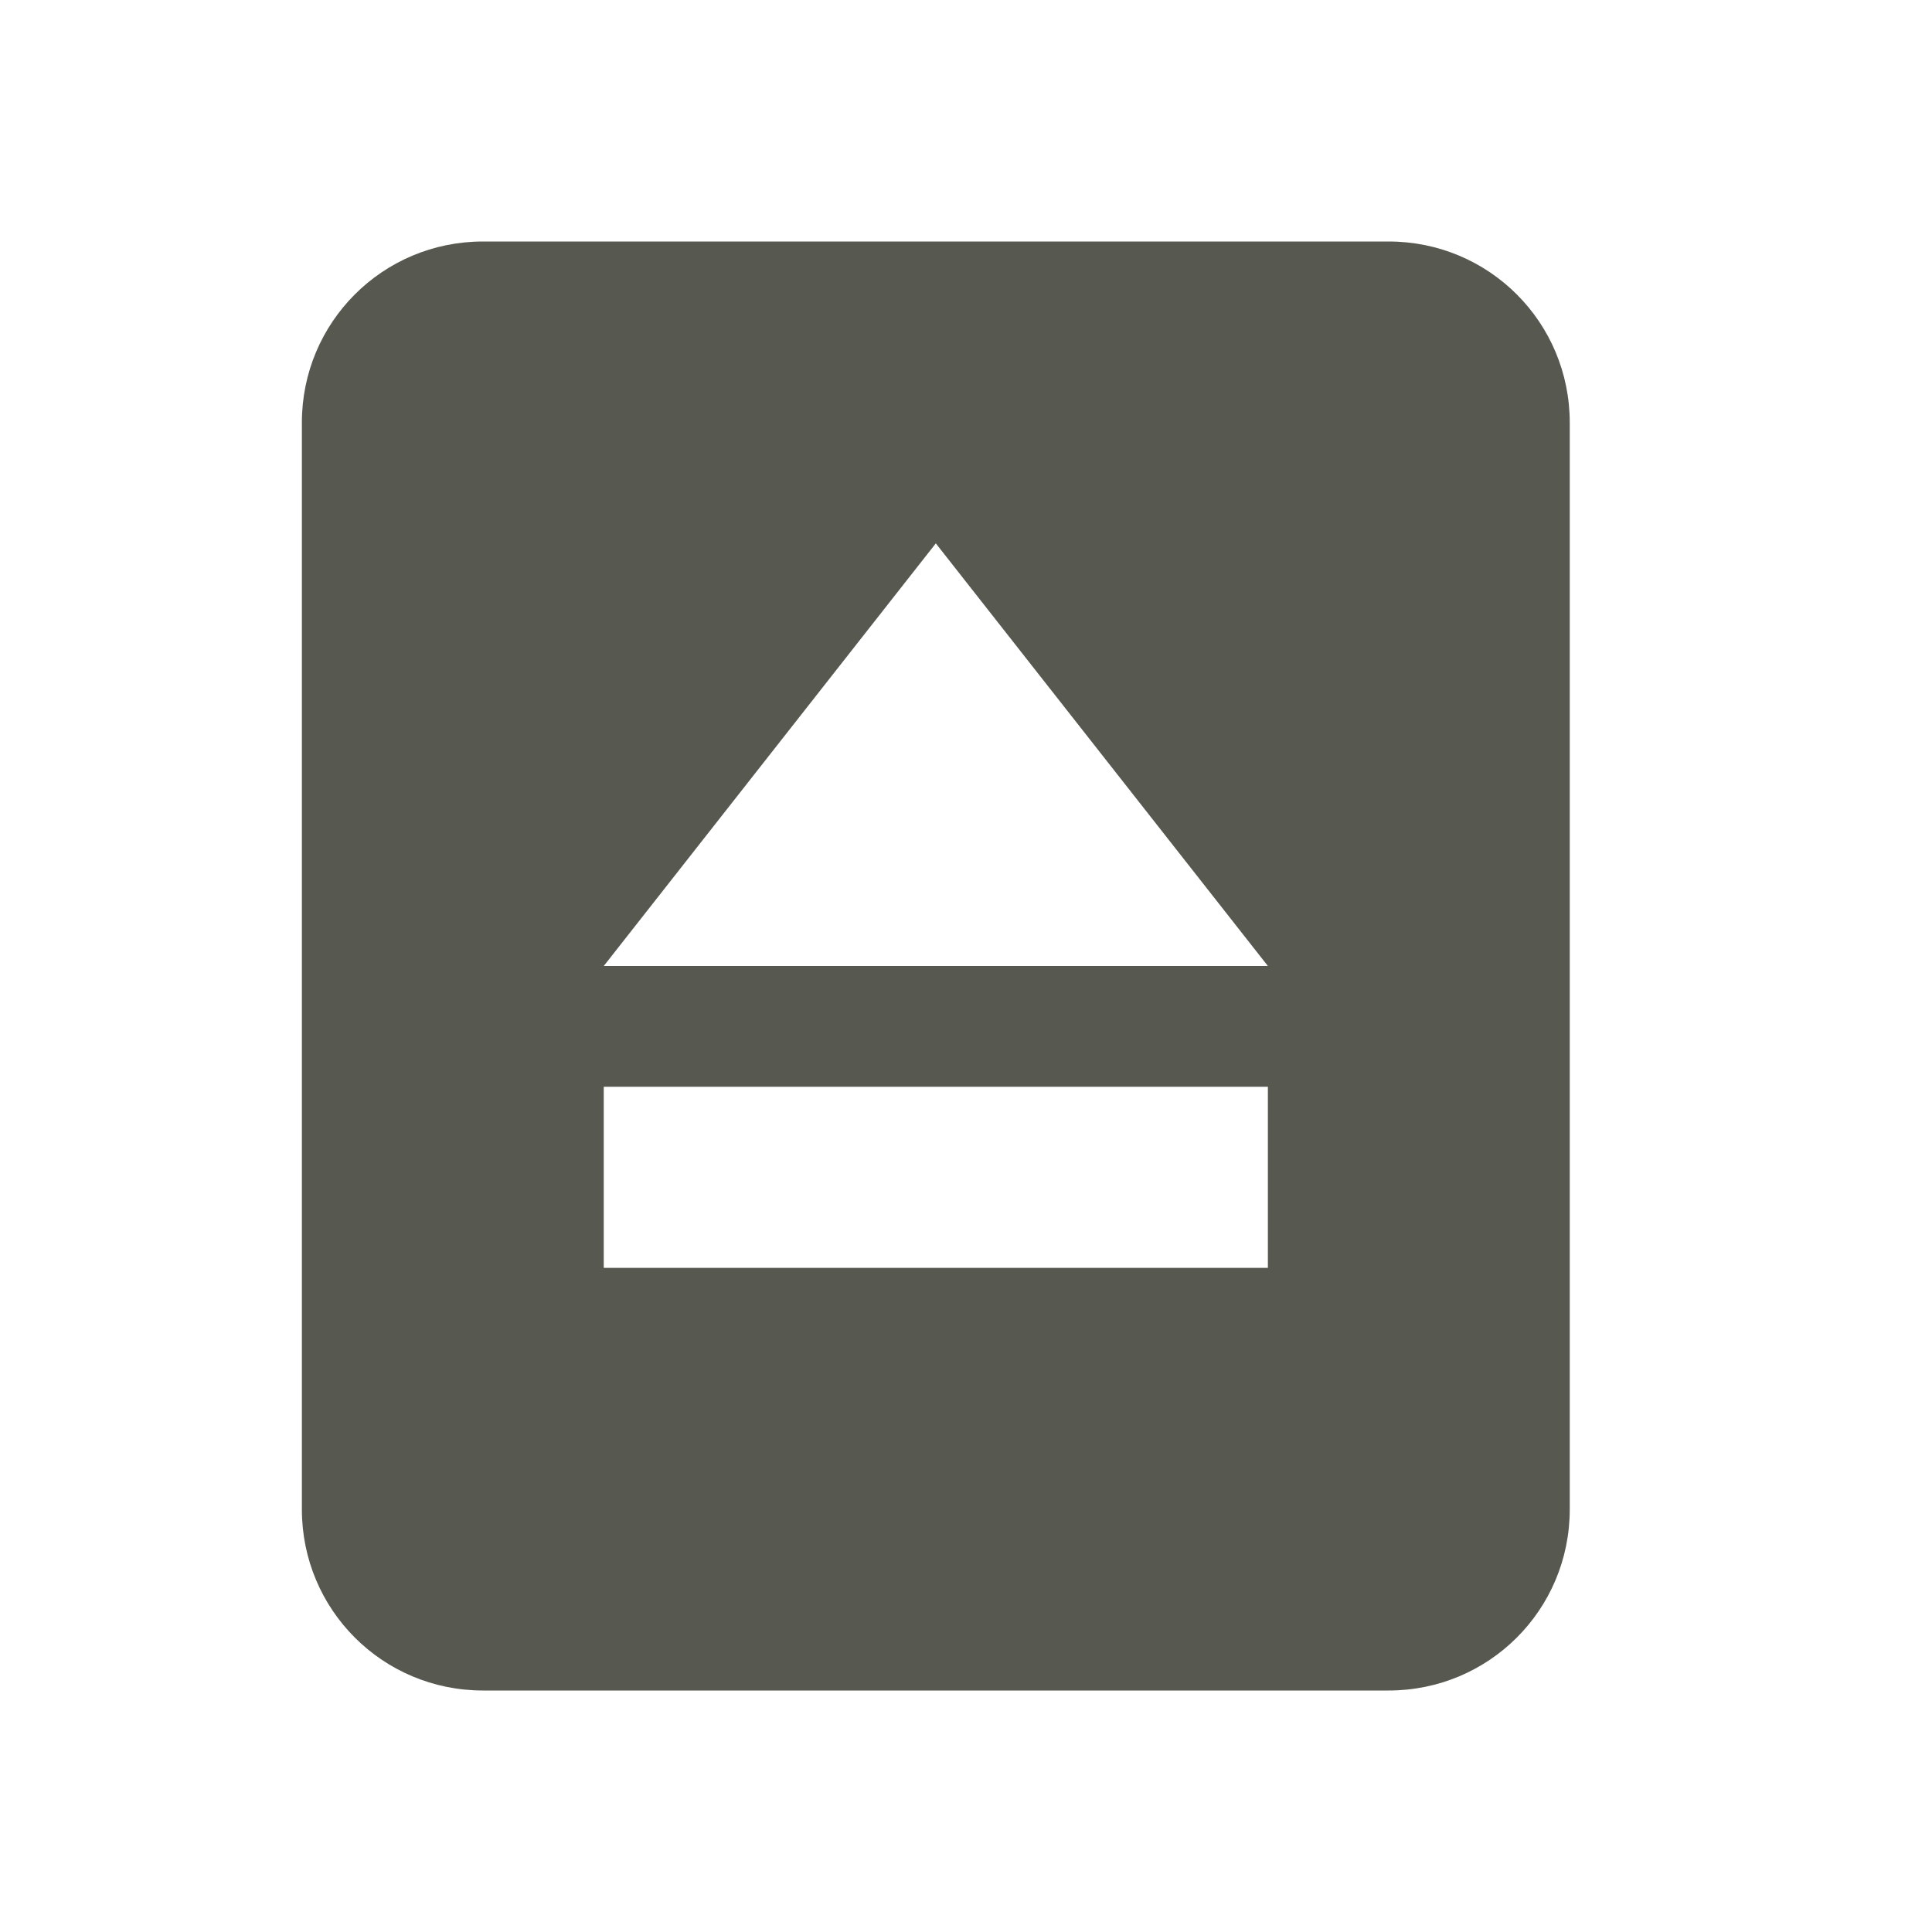 <svg xmlns="http://www.w3.org/2000/svg" width="32" height="32" version="1.1">
 <g id="22-22-device-notifier" transform="translate(32,10)">
  <rect style="opacity:0.001" width="22" height="22" x="0" y="0"/>
  <path style="fill:#57584f" d="M 6,3 C 4.892,3 4,3.892 4,5 v 12 c 0,1.108 0.892,2 2,2 h 10 c 1.108,0 2,-0.892 2,-2 V 5 C 18,3.892 17.108,3 16,3 Z m 5,3 4,5 H 7 Z m -4,6 h 8 v 2 H 7 Z"/>
 </g>
 <g id="device-notifier">
  <rect style="opacity:0.001" width="32" height="32" x="0" y="0"/>
  <path style="fill:#57584f" d="M 8 4 C 6.338 4 5 5.338 5 7 L 5 25 C 5 26.662 6.338 28 8 28 L 23 28 C 24.662 28 26 26.662 26 25 L 26 7 C 26 5.338 24.662 4 23 4 L 8 4 z M 15.5 9 L 21 16 L 10 16 L 15.5 9 z M 10 18 L 21 18 L 21 21 L 10 21 L 10 18 z"/>
 </g>
</svg>
